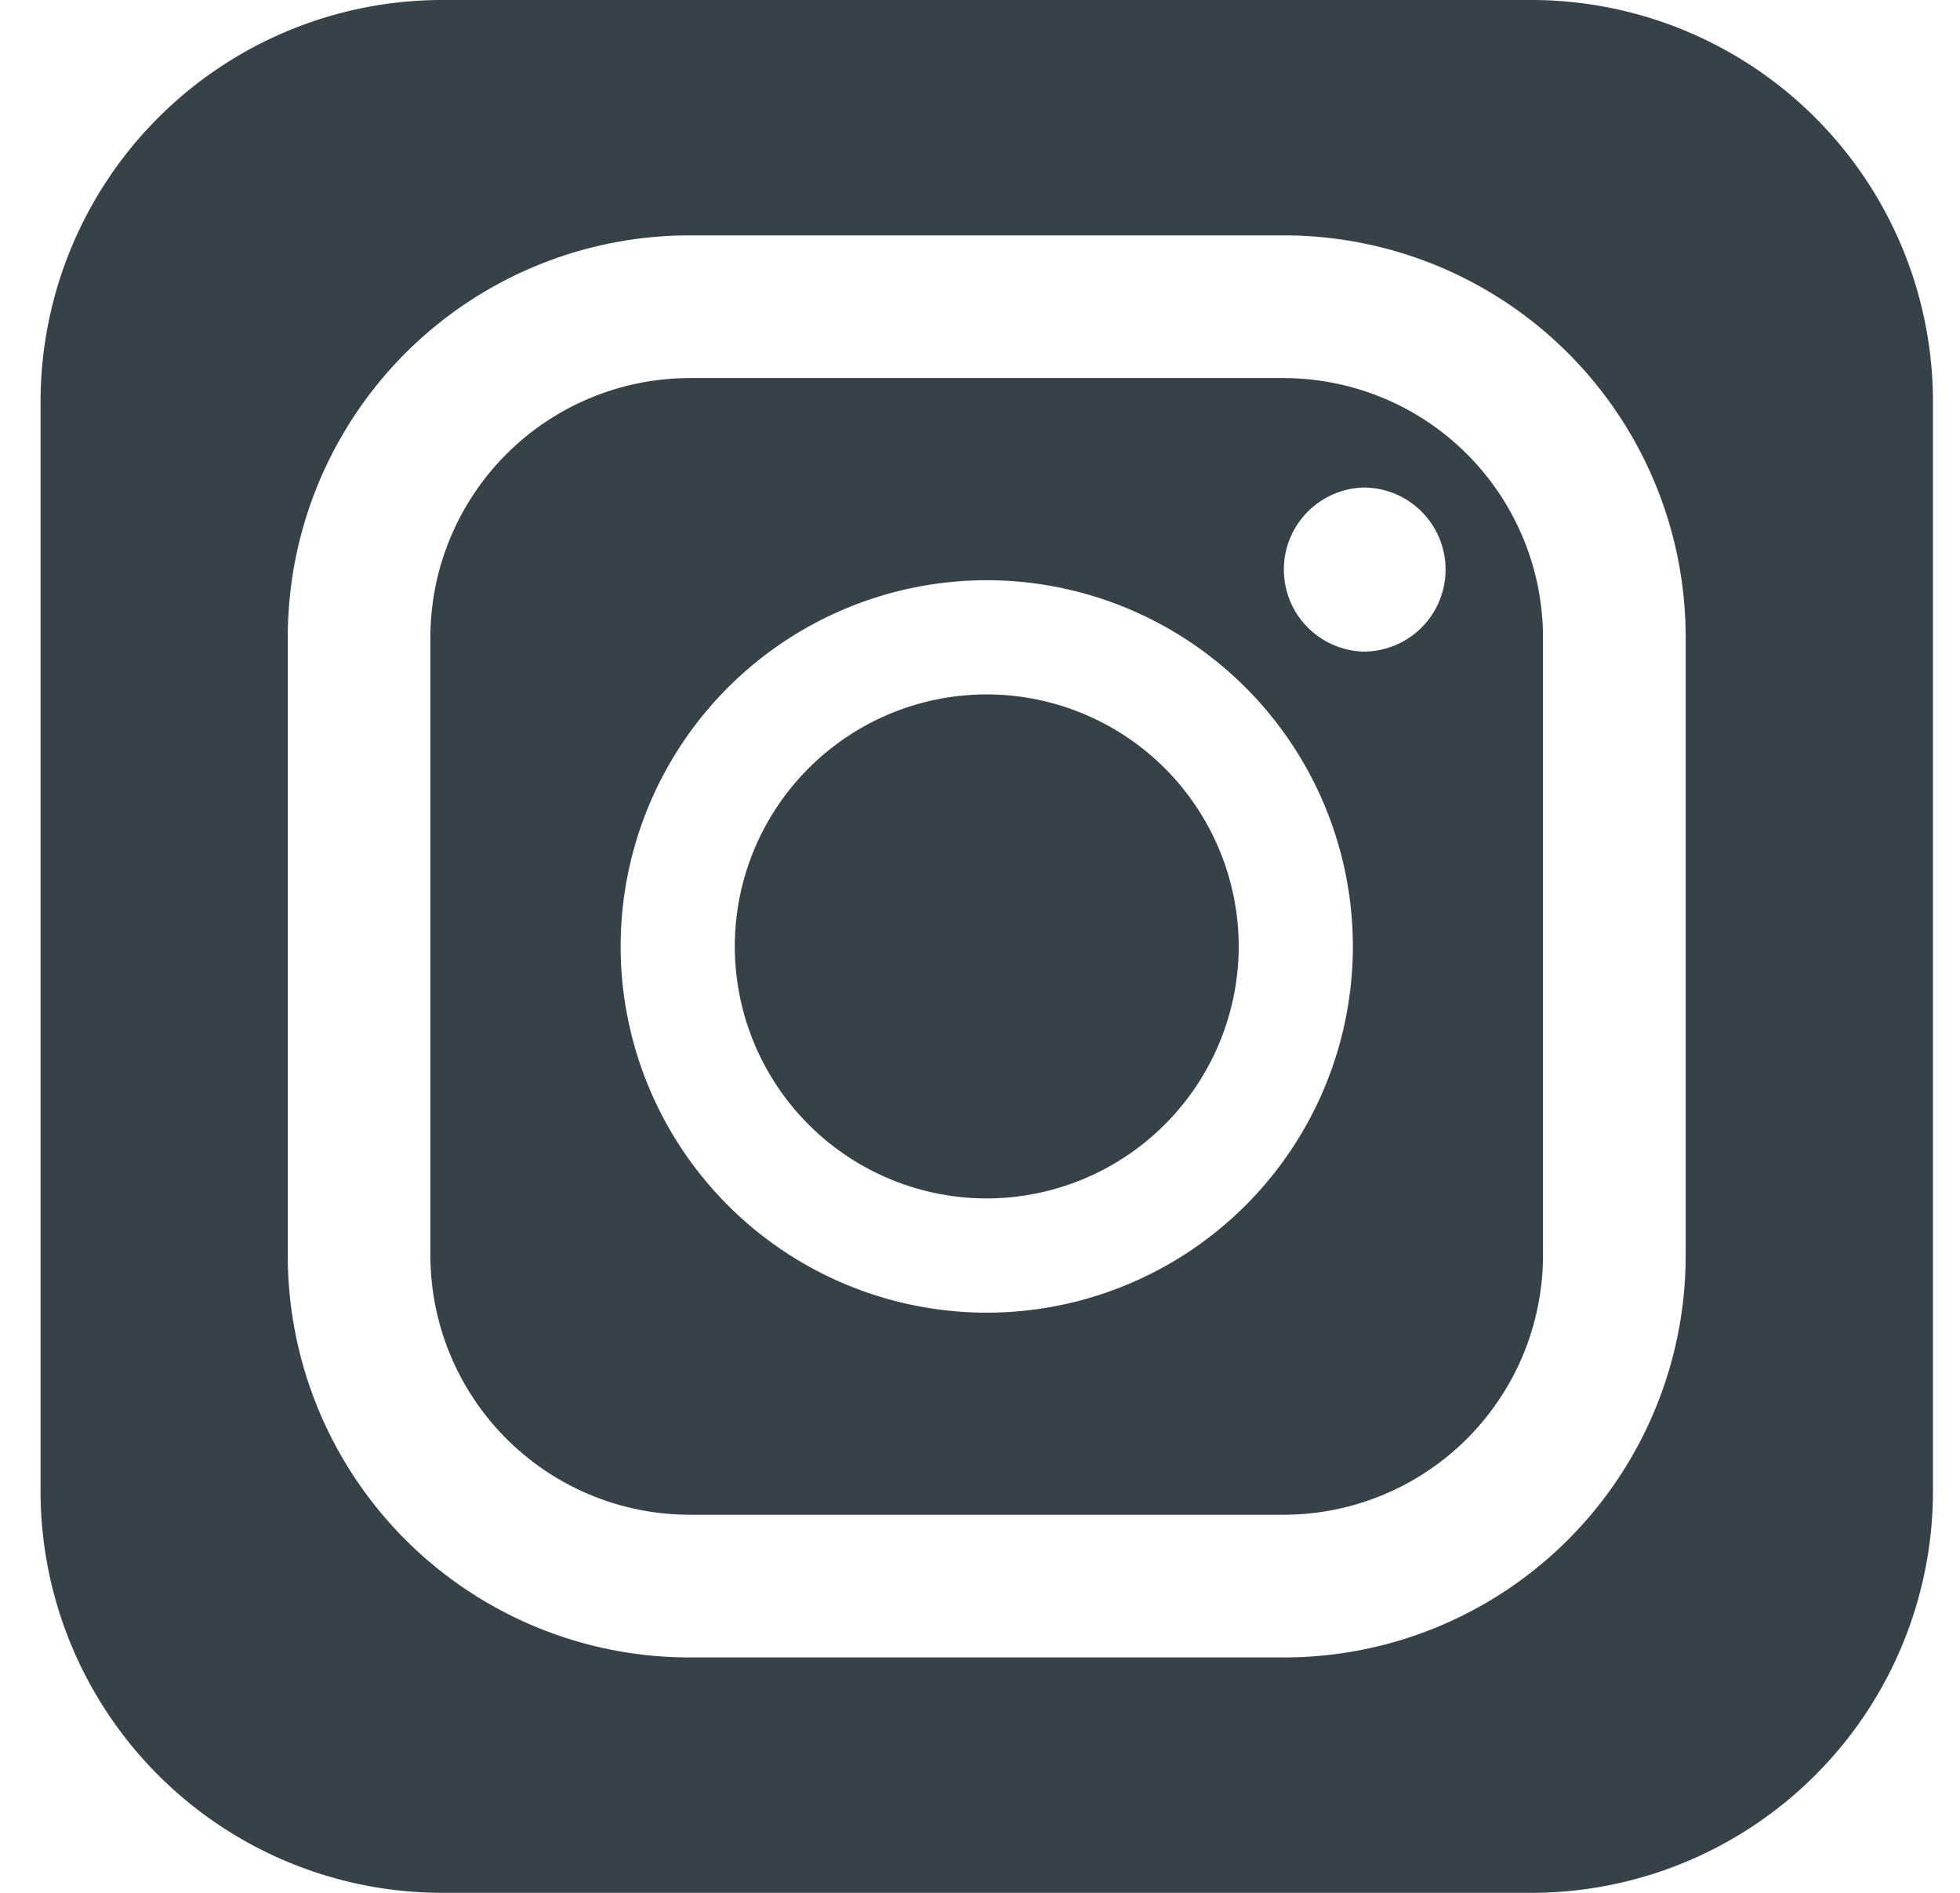 <svg xmlns="http://www.w3.org/2000/svg" width="29" height="28" fill="none" viewBox="0 0 29 28"><path fill="#364148" d="M10.203 22.407h8.794a3.84 3.84 0 0 0 3.833-3.835V9.428a3.84 3.84 0 0 0-3.833-3.835h-8.794a3.84 3.84 0 0 0-3.835 3.835v9.144a3.84 3.84 0 0 0 3.835 3.835m9.972-15.195a1.212 1.212 0 1 1 0 2.427 1.214 1.214 0 0 1 0-2.427M14.6 8.583A5.42 5.42 0 0 1 20.017 14a5.42 5.42 0 0 1-5.418 5.418A5.42 5.42 0 0 1 9.183 14 5.42 5.42 0 0 1 14.6 8.583"/><path fill="#364148" d="M14.6 17.728a3.734 3.734 0 0 0 3.728-3.73 3.733 3.733 0 0 0-3.729-3.726 3.73 3.73 0 0 0-3.727 3.727 3.73 3.73 0 0 0 3.727 3.729"/><path fill="#364148" d="M22.655 0H6.545A5.945 5.945 0 0 0 .6 5.945v16.11A5.945 5.945 0 0 0 6.545 28h16.11a5.945 5.945 0 0 0 5.945-5.945V5.945A5.945 5.945 0 0 0 22.655 0M4.258 9.428a5.945 5.945 0 0 1 5.945-5.946h8.794a5.944 5.944 0 0 1 5.944 5.946v9.144a5.944 5.944 0 0 1-5.944 5.946h-8.794a5.945 5.945 0 0 1-5.945-5.946z"/></svg>
